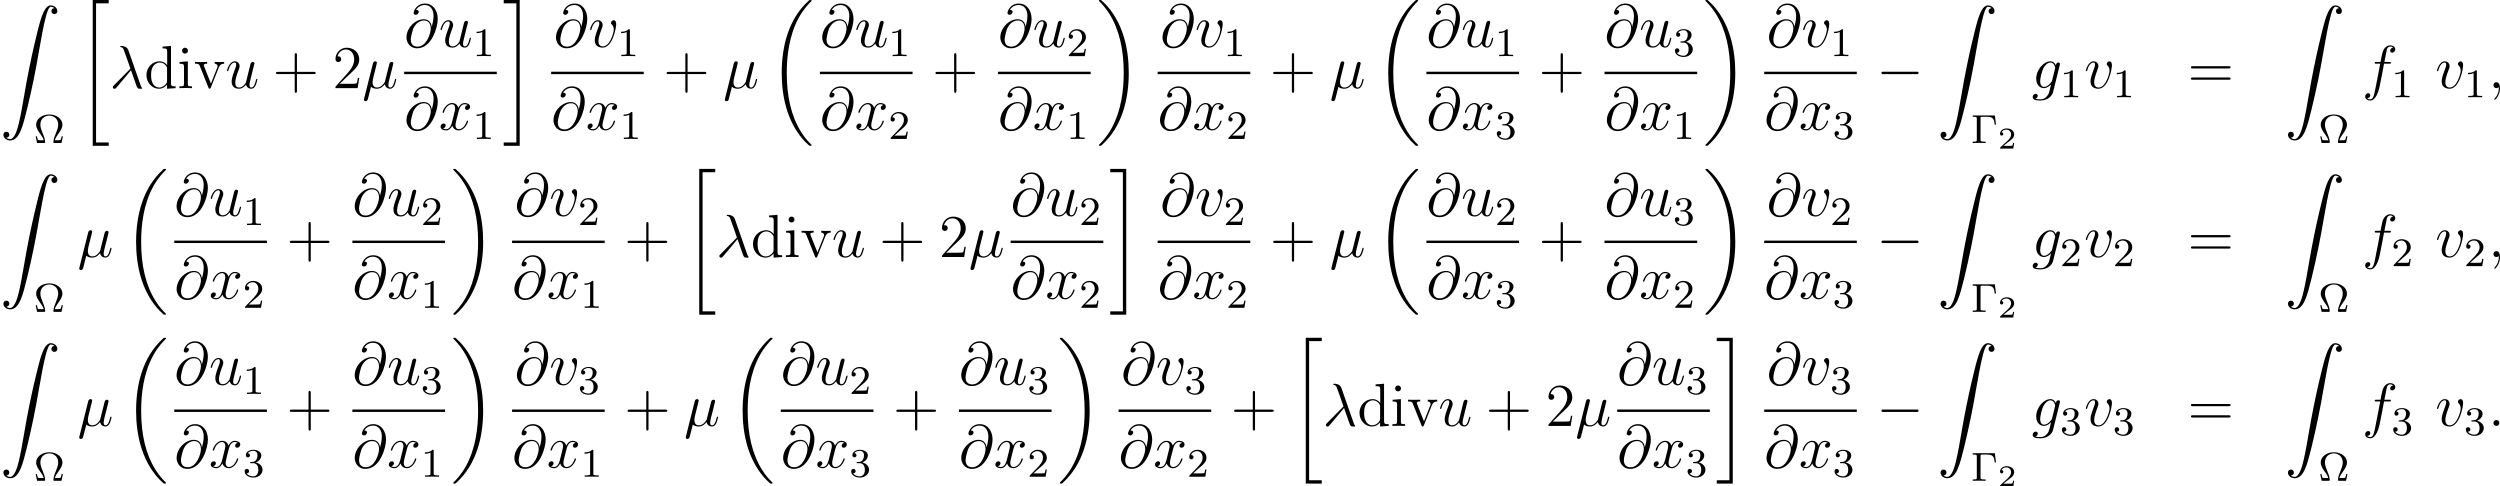 <?xml version='1.0' encoding='UTF-8'?>
<!-- This file was generated by dvisvgm 2.5 -->
<svg height='95.675pt' version='1.1' viewBox='38.854 78.705 491.74 95.675' width='491.74pt' xmlns='http://www.w3.org/2000/svg' xmlns:xlink='http://www.w3.org/1999/xlink'>
<defs>
<path d='M3.216 -1.118H2.995C2.983 -1.034 2.923 -0.64 2.833 -0.574C2.792 -0.538 2.307 -0.538 2.224 -0.538H1.106L1.871 -1.16C2.074 -1.321 2.606 -1.704 2.792 -1.883C2.971 -2.062 3.216 -2.367 3.216 -2.792C3.216 -3.539 2.54 -3.975 1.739 -3.975C0.968 -3.975 0.43 -3.467 0.43 -2.905C0.43 -2.6 0.687 -2.564 0.753 -2.564C0.903 -2.564 1.076 -2.672 1.076 -2.887C1.076 -3.019 0.998 -3.21 0.735 -3.21C0.873 -3.515 1.237 -3.742 1.65 -3.742C2.277 -3.742 2.612 -3.276 2.612 -2.792C2.612 -2.367 2.331 -1.931 1.913 -1.548L0.496 -0.251C0.436 -0.191 0.43 -0.185 0.43 0H3.031L3.216 -1.118Z' id='g3-50'/>
<path d='M7.878 -2.75C8.082 -2.75 8.297 -2.75 8.297 -2.989S8.082 -3.228 7.878 -3.228H1.411C1.207 -3.228 0.992 -3.228 0.992 -2.989S1.207 -2.75 1.411 -2.75H7.878Z' id='g1-0'/>
<path d='M3.694 -7.448C3.395 -8.297 2.451 -8.297 2.295 -8.297C2.224 -8.297 2.092 -8.297 2.092 -8.177C2.092 -8.082 2.164 -8.07 2.224 -8.058C2.403 -8.034 2.546 -8.01 2.738 -7.663C2.857 -7.436 4.089 -3.862 4.089 -3.838C4.089 -3.826 4.077 -3.814 3.981 -3.718L0.873 -0.574C0.729 -0.43 0.634 -0.335 0.634 -0.179C0.634 -0.012 0.777 0.132 0.968 0.132C1.016 0.132 1.148 0.108 1.219 0.036C1.411 -0.143 3.12 -2.236 4.208 -3.527C4.519 -2.594 4.902 -1.494 5.272 -0.49C5.332 -0.311 5.392 -0.143 5.559 0.012C5.679 0.12 5.703 0.12 6.037 0.12H6.265C6.312 0.12 6.396 0.12 6.396 0.024C6.396 -0.024 6.384 -0.036 6.336 -0.084C6.229 -0.215 6.145 -0.43 6.097 -0.574L3.694 -7.448Z' id='g2-21'/>
<path d='M1.722 -0.263C2.02 0.012 2.463 0.12 2.869 0.12C3.634 0.12 4.16 -0.395 4.435 -0.765C4.555 -0.132 5.057 0.12 5.475 0.12C5.834 0.12 6.121 -0.096 6.336 -0.526C6.528 -0.933 6.695 -1.662 6.695 -1.71C6.695 -1.769 6.647 -1.817 6.575 -1.817C6.468 -1.817 6.456 -1.757 6.408 -1.578C6.229 -0.873 6.001 -0.12 5.511 -0.12C5.165 -0.12 5.141 -0.43 5.141 -0.669C5.141 -0.944 5.248 -1.375 5.332 -1.733L5.667 -3.025C5.715 -3.252 5.846 -3.79 5.906 -4.005C5.978 -4.292 6.109 -4.806 6.109 -4.854C6.109 -5.033 5.966 -5.153 5.786 -5.153C5.679 -5.153 5.428 -5.105 5.332 -4.746L4.495 -1.423C4.435 -1.184 4.435 -1.16 4.28 -0.968C4.136 -0.765 3.67 -0.12 2.917 -0.12C2.248 -0.12 2.032 -0.61 2.032 -1.172C2.032 -1.518 2.14 -1.937 2.188 -2.14L2.726 -4.292C2.786 -4.519 2.881 -4.902 2.881 -4.973C2.881 -5.165 2.726 -5.272 2.57 -5.272C2.463 -5.272 2.2 -5.236 2.104 -4.854L0.371 2.068C0.359 2.128 0.335 2.2 0.335 2.271C0.335 2.451 0.478 2.57 0.658 2.57C1.004 2.57 1.076 2.295 1.16 1.961L1.722 -0.263Z' id='g2-22'/>
<path d='M2.2 -0.574C2.2 -0.921 1.913 -1.16 1.626 -1.16C1.279 -1.16 1.04 -0.873 1.04 -0.586C1.04 -0.239 1.327 0 1.614 0C1.961 0 2.2 -0.287 2.2 -0.574Z' id='g2-58'/>
<path d='M2.331 0.048C2.331 -0.646 2.104 -1.16 1.614 -1.16C1.231 -1.16 1.04 -0.849 1.04 -0.586S1.219 0 1.626 0C1.781 0 1.913 -0.048 2.02 -0.155C2.044 -0.179 2.056 -0.179 2.068 -0.179C2.092 -0.179 2.092 -0.012 2.092 0.048C2.092 0.442 2.02 1.219 1.327 1.997C1.196 2.14 1.196 2.164 1.196 2.188C1.196 2.248 1.255 2.307 1.315 2.307C1.411 2.307 2.331 1.423 2.331 0.048Z' id='g2-59'/>
<path d='M5.428 -3.993C5.356 -4.663 4.937 -5.464 3.862 -5.464C2.176 -5.464 0.454 -3.754 0.454 -1.853C0.454 -1.124 0.956 0.251 2.582 0.251C5.404 0.251 6.611 -3.862 6.611 -5.499C6.611 -7.221 5.643 -8.548 4.113 -8.548C2.379 -8.548 1.865 -7.03 1.865 -6.707C1.865 -6.599 1.937 -6.336 2.271 -6.336C2.69 -6.336 2.869 -6.719 2.869 -6.922C2.869 -7.293 2.499 -7.293 2.343 -7.293C2.833 -8.177 3.742 -8.261 4.065 -8.261C5.117 -8.261 5.786 -7.424 5.786 -6.085C5.786 -5.32 5.559 -4.435 5.44 -3.993H5.428ZM2.618 -0.072C1.494 -0.072 1.303 -0.956 1.303 -1.459C1.303 -1.985 1.638 -3.216 1.817 -3.658C1.973 -4.017 2.654 -5.224 3.897 -5.224C4.985 -5.224 5.236 -4.28 5.236 -3.634C5.236 -2.75 4.459 -0.072 2.618 -0.072Z' id='g2-64'/>
<path d='M5.332 -4.806C5.571 -4.806 5.667 -4.806 5.667 -5.033C5.667 -5.153 5.571 -5.153 5.356 -5.153H4.388C4.615 -6.384 4.782 -7.233 4.878 -7.615C4.949 -7.902 5.2 -8.177 5.511 -8.177C5.762 -8.177 6.013 -8.07 6.133 -7.962C5.667 -7.914 5.523 -7.568 5.523 -7.364C5.523 -7.125 5.703 -6.982 5.93 -6.982C6.169 -6.982 6.528 -7.185 6.528 -7.639C6.528 -8.141 6.025 -8.416 5.499 -8.416C4.985 -8.416 4.483 -8.034 4.244 -7.568C4.029 -7.149 3.909 -6.719 3.634 -5.153H2.833C2.606 -5.153 2.487 -5.153 2.487 -4.937C2.487 -4.806 2.558 -4.806 2.798 -4.806H3.563C3.347 -3.694 2.857 -0.992 2.582 0.287C2.379 1.327 2.2 2.2 1.602 2.2C1.566 2.2 1.219 2.2 1.004 1.973C1.614 1.925 1.614 1.399 1.614 1.387C1.614 1.148 1.435 1.004 1.207 1.004C0.968 1.004 0.61 1.207 0.61 1.662C0.61 2.176 1.136 2.439 1.602 2.439C2.821 2.439 3.324 0.251 3.455 -0.347C3.67 -1.267 4.256 -4.447 4.316 -4.806H5.332Z' id='g2-102'/>
<path d='M4.041 -1.518C3.993 -1.327 3.969 -1.279 3.814 -1.1C3.324 -0.466 2.821 -0.239 2.451 -0.239C2.056 -0.239 1.686 -0.55 1.686 -1.375C1.686 -2.008 2.044 -3.347 2.307 -3.885C2.654 -4.555 3.192 -5.033 3.694 -5.033C4.483 -5.033 4.639 -4.053 4.639 -3.981L4.603 -3.814L4.041 -1.518ZM4.782 -4.483C4.627 -4.83 4.292 -5.272 3.694 -5.272C2.391 -5.272 0.909 -3.634 0.909 -1.853C0.909 -0.61 1.662 0 2.427 0C3.061 0 3.622 -0.502 3.838 -0.741L3.575 0.335C3.407 0.992 3.335 1.291 2.905 1.71C2.415 2.2 1.961 2.2 1.698 2.2C1.339 2.2 1.04 2.176 0.741 2.08C1.124 1.973 1.219 1.638 1.219 1.506C1.219 1.315 1.076 1.124 0.813 1.124C0.526 1.124 0.215 1.363 0.215 1.757C0.215 2.248 0.705 2.439 1.722 2.439C3.264 2.439 4.065 1.447 4.22 0.801L5.547 -4.555C5.583 -4.698 5.583 -4.722 5.583 -4.746C5.583 -4.914 5.452 -5.045 5.272 -5.045C4.985 -5.045 4.818 -4.806 4.782 -4.483Z' id='g2-103'/>
<path d='M4.077 -0.693C4.232 -0.024 4.806 0.12 5.093 0.12C5.475 0.12 5.762 -0.132 5.954 -0.538C6.157 -0.968 6.312 -1.674 6.312 -1.71C6.312 -1.769 6.265 -1.817 6.193 -1.817C6.085 -1.817 6.073 -1.757 6.025 -1.578C5.81 -0.753 5.595 -0.12 5.117 -0.12C4.758 -0.12 4.758 -0.514 4.758 -0.669C4.758 -0.944 4.794 -1.064 4.914 -1.566C4.997 -1.889 5.081 -2.212 5.153 -2.546L5.643 -4.495C5.727 -4.794 5.727 -4.818 5.727 -4.854C5.727 -5.033 5.583 -5.153 5.404 -5.153C5.057 -5.153 4.973 -4.854 4.902 -4.555C4.782 -4.089 4.136 -1.518 4.053 -1.1C4.041 -1.1 3.575 -0.12 2.702 -0.12C2.08 -0.12 1.961 -0.658 1.961 -1.1C1.961 -1.781 2.295 -2.738 2.606 -3.539C2.75 -3.921 2.809 -4.077 2.809 -4.316C2.809 -4.83 2.439 -5.272 1.865 -5.272C0.765 -5.272 0.323 -3.539 0.323 -3.443C0.323 -3.395 0.371 -3.335 0.454 -3.335C0.562 -3.335 0.574 -3.383 0.622 -3.551C0.909 -4.579 1.375 -5.033 1.829 -5.033C1.949 -5.033 2.14 -5.021 2.14 -4.639C2.14 -4.328 2.008 -3.981 1.829 -3.527C1.303 -2.104 1.243 -1.65 1.243 -1.291C1.243 -0.072 2.164 0.12 2.654 0.12C3.419 0.12 3.838 -0.406 4.077 -0.693Z' id='g2-117'/>
<path d='M5.464 -4.471C5.464 -5.224 5.081 -5.272 4.985 -5.272C4.698 -5.272 4.435 -4.985 4.435 -4.746C4.435 -4.603 4.519 -4.519 4.567 -4.471C4.686 -4.364 4.997 -4.041 4.997 -3.419C4.997 -2.917 4.28 -0.12 2.845 -0.12C2.116 -0.12 1.973 -0.729 1.973 -1.172C1.973 -1.769 2.248 -2.606 2.57 -3.467C2.762 -3.957 2.809 -4.077 2.809 -4.316C2.809 -4.818 2.451 -5.272 1.865 -5.272C0.765 -5.272 0.323 -3.539 0.323 -3.443C0.323 -3.395 0.371 -3.335 0.454 -3.335C0.562 -3.335 0.574 -3.383 0.622 -3.551C0.909 -4.579 1.375 -5.033 1.829 -5.033C1.937 -5.033 2.14 -5.033 2.14 -4.639C2.14 -4.328 2.008 -3.981 1.829 -3.527C1.255 -1.997 1.255 -1.626 1.255 -1.339C1.255 -1.076 1.291 -0.586 1.662 -0.251C2.092 0.12 2.69 0.12 2.798 0.12C4.782 0.12 5.464 -3.79 5.464 -4.471Z' id='g2-118'/>
<path d='M5.667 -4.878C5.284 -4.806 5.141 -4.519 5.141 -4.292C5.141 -4.005 5.368 -3.909 5.535 -3.909C5.894 -3.909 6.145 -4.22 6.145 -4.543C6.145 -5.045 5.571 -5.272 5.069 -5.272C4.34 -5.272 3.933 -4.555 3.826 -4.328C3.551 -5.224 2.809 -5.272 2.594 -5.272C1.375 -5.272 0.729 -3.706 0.729 -3.443C0.729 -3.395 0.777 -3.335 0.861 -3.335C0.956 -3.335 0.98 -3.407 1.004 -3.455C1.411 -4.782 2.212 -5.033 2.558 -5.033C3.096 -5.033 3.204 -4.531 3.204 -4.244C3.204 -3.981 3.132 -3.706 2.989 -3.132L2.582 -1.494C2.403 -0.777 2.056 -0.12 1.423 -0.12C1.363 -0.12 1.064 -0.12 0.813 -0.275C1.243 -0.359 1.339 -0.717 1.339 -0.861C1.339 -1.1 1.16 -1.243 0.933 -1.243C0.646 -1.243 0.335 -0.992 0.335 -0.61C0.335 -0.108 0.897 0.12 1.411 0.12C1.985 0.12 2.391 -0.335 2.642 -0.825C2.833 -0.12 3.431 0.12 3.873 0.12C5.093 0.12 5.738 -1.447 5.738 -1.71C5.738 -1.769 5.691 -1.817 5.619 -1.817C5.511 -1.817 5.499 -1.757 5.464 -1.662C5.141 -0.61 4.447 -0.12 3.909 -0.12C3.491 -0.12 3.264 -0.43 3.264 -0.921C3.264 -1.184 3.312 -1.375 3.503 -2.164L3.921 -3.79C4.101 -4.507 4.507 -5.033 5.057 -5.033C5.081 -5.033 5.416 -5.033 5.667 -4.878Z' id='g2-120'/>
<path d='M4.702 -5.42H0.351V-5.157H0.526C1.14 -5.157 1.156 -5.069 1.156 -4.774V-0.646C1.156 -0.351 1.14 -0.263 0.526 -0.263H0.351V0C1.028 -0.024 1.044 -0.024 1.578 -0.024C1.953 -0.024 2.534 -0.024 2.893 0V-0.263H2.638C1.889 -0.263 1.889 -0.375 1.889 -0.654V-4.83C1.889 -5.101 1.905 -5.157 2.271 -5.157H3.188C4.423 -5.157 4.551 -4.639 4.686 -3.61H4.933L4.702 -5.42Z' id='g4-0'/>
<path d='M5.731 -1.315H5.483C5.467 -1.235 5.38 -0.829 5.324 -0.693C5.284 -0.606 5.26 -0.542 4.79 -0.542H4.144C4.28 -1.012 4.519 -1.355 4.878 -1.865C5.228 -2.359 5.635 -2.933 5.635 -3.618C5.635 -4.702 4.519 -5.611 3.053 -5.611S0.47 -4.702 0.47 -3.618C0.47 -2.925 0.853 -2.383 1.291 -1.761C1.586 -1.355 1.825 -1.004 1.961 -0.542H1.315C0.845 -0.542 0.821 -0.606 0.781 -0.693C0.725 -0.829 0.638 -1.235 0.622 -1.315H0.375L0.654 0H2.016C2.184 0 2.24 0 2.24 -0.175C2.24 -0.757 1.961 -1.435 1.753 -1.929C1.53 -2.471 1.299 -3.045 1.299 -3.618C1.299 -4.806 2.2 -5.388 3.053 -5.388S4.806 -4.798 4.806 -3.618C4.806 -3.053 4.583 -2.503 4.384 -2.008C4.144 -1.427 3.866 -0.757 3.866 -0.183C3.866 0 3.913 0 4.097 0H5.452L5.731 -1.315Z' id='g4-10'/>
<path d='M2.503 -5.077C2.503 -5.292 2.487 -5.3 2.271 -5.3C1.945 -4.981 1.522 -4.79 0.765 -4.79V-4.527C0.98 -4.527 1.411 -4.527 1.873 -4.742V-0.654C1.873 -0.359 1.849 -0.263 1.092 -0.263H0.813V0C1.14 -0.024 1.825 -0.024 2.184 -0.024S3.236 -0.024 3.563 0V-0.263H3.284C2.527 -0.263 2.503 -0.359 2.503 -0.654V-5.077Z' id='g4-49'/>
<path d='M2.248 -1.626C2.375 -1.745 2.71 -2.008 2.837 -2.12C3.332 -2.574 3.802 -3.013 3.802 -3.738C3.802 -4.686 3.005 -5.3 2.008 -5.3C1.052 -5.3 0.422 -4.575 0.422 -3.866C0.422 -3.475 0.733 -3.419 0.845 -3.419C1.012 -3.419 1.259 -3.539 1.259 -3.842C1.259 -4.256 0.861 -4.256 0.765 -4.256C0.996 -4.838 1.53 -5.037 1.921 -5.037C2.662 -5.037 3.045 -4.407 3.045 -3.738C3.045 -2.909 2.463 -2.303 1.522 -1.339L0.518 -0.303C0.422 -0.215 0.422 -0.199 0.422 0H3.571L3.802 -1.427H3.555C3.531 -1.267 3.467 -0.869 3.371 -0.717C3.324 -0.654 2.718 -0.654 2.59 -0.654H1.172L2.248 -1.626Z' id='g4-50'/>
<path d='M2.016 -2.662C2.646 -2.662 3.045 -2.2 3.045 -1.363C3.045 -0.367 2.479 -0.072 2.056 -0.072C1.618 -0.072 1.02 -0.231 0.741 -0.654C1.028 -0.654 1.227 -0.837 1.227 -1.1C1.227 -1.355 1.044 -1.538 0.789 -1.538C0.574 -1.538 0.351 -1.403 0.351 -1.084C0.351 -0.327 1.164 0.167 2.072 0.167C3.132 0.167 3.873 -0.566 3.873 -1.363C3.873 -2.024 3.347 -2.63 2.534 -2.805C3.164 -3.029 3.634 -3.571 3.634 -4.208S2.917 -5.3 2.088 -5.3C1.235 -5.3 0.59 -4.838 0.59 -4.232C0.59 -3.937 0.789 -3.81 0.996 -3.81C1.243 -3.81 1.403 -3.985 1.403 -4.216C1.403 -4.511 1.148 -4.623 0.972 -4.631C1.307 -5.069 1.921 -5.093 2.064 -5.093C2.271 -5.093 2.877 -5.029 2.877 -4.208C2.877 -3.65 2.646 -3.316 2.534 -3.188C2.295 -2.941 2.112 -2.925 1.626 -2.893C1.474 -2.885 1.411 -2.877 1.411 -2.774C1.411 -2.662 1.482 -2.662 1.618 -2.662H2.016Z' id='g4-51'/>
<path d='M4.77 -2.762H8.07C8.237 -2.762 8.452 -2.762 8.452 -2.977C8.452 -3.204 8.249 -3.204 8.07 -3.204H4.77V-6.504C4.77 -6.671 4.77 -6.886 4.555 -6.886C4.328 -6.886 4.328 -6.683 4.328 -6.504V-3.204H1.028C0.861 -3.204 0.646 -3.204 0.646 -2.989C0.646 -2.762 0.849 -2.762 1.028 -2.762H4.328V0.538C4.328 0.705 4.328 0.921 4.543 0.921C4.77 0.921 4.77 0.717 4.77 0.538V-2.762Z' id='g5-43'/>
<path d='M5.26 -2.008H4.997C4.961 -1.805 4.866 -1.148 4.746 -0.956C4.663 -0.849 3.981 -0.849 3.622 -0.849H1.411C1.733 -1.124 2.463 -1.889 2.774 -2.176C4.591 -3.85 5.26 -4.471 5.26 -5.655C5.26 -7.03 4.172 -7.95 2.786 -7.95S0.586 -6.767 0.586 -5.738C0.586 -5.129 1.112 -5.129 1.148 -5.129C1.399 -5.129 1.71 -5.308 1.71 -5.691C1.71 -6.025 1.482 -6.253 1.148 -6.253C1.04 -6.253 1.016 -6.253 0.98 -6.241C1.207 -7.054 1.853 -7.603 2.63 -7.603C3.646 -7.603 4.268 -6.755 4.268 -5.655C4.268 -4.639 3.682 -3.754 3.001 -2.989L0.586 -0.287V0H4.949L5.26 -2.008Z' id='g5-50'/>
<path d='M8.07 -3.873C8.237 -3.873 8.452 -3.873 8.452 -4.089C8.452 -4.316 8.249 -4.316 8.07 -4.316H1.028C0.861 -4.316 0.646 -4.316 0.646 -4.101C0.646 -3.873 0.849 -3.873 1.028 -3.873H8.07ZM8.07 -1.65C8.237 -1.65 8.452 -1.65 8.452 -1.865C8.452 -2.092 8.249 -2.092 8.07 -2.092H1.028C0.861 -2.092 0.646 -2.092 0.646 -1.877C0.646 -1.65 0.849 -1.65 1.028 -1.65H8.07Z' id='g5-61'/>
<path d='M3.587 -8.165V-7.819C4.4 -7.819 4.495 -7.735 4.495 -7.149V-4.507C4.244 -4.854 3.73 -5.272 3.001 -5.272C1.614 -5.272 0.418 -4.101 0.418 -2.57C0.418 -1.052 1.554 0.12 2.869 0.12C3.778 0.12 4.304 -0.478 4.471 -0.705V0.12L6.157 0V-0.347C5.344 -0.347 5.248 -0.43 5.248 -1.016V-8.297L3.587 -8.165ZM4.471 -1.399C4.471 -1.184 4.471 -1.148 4.304 -0.885C4.017 -0.466 3.527 -0.12 2.929 -0.12C2.618 -0.12 1.327 -0.239 1.327 -2.558C1.327 -3.419 1.47 -3.897 1.733 -4.292C1.973 -4.663 2.451 -5.033 3.049 -5.033C3.79 -5.033 4.208 -4.495 4.328 -4.304C4.471 -4.101 4.471 -4.077 4.471 -3.862V-1.399Z' id='g5-100'/>
<path d='M2.08 -7.364C2.08 -7.675 1.829 -7.95 1.494 -7.95C1.184 -7.95 0.921 -7.699 0.921 -7.376C0.921 -7.018 1.207 -6.791 1.494 -6.791C1.865 -6.791 2.08 -7.101 2.08 -7.364ZM0.43 -5.141V-4.794C1.196 -4.794 1.303 -4.722 1.303 -4.136V-0.885C1.303 -0.347 1.172 -0.347 0.395 -0.347V0C0.729 -0.024 1.303 -0.024 1.65 -0.024C1.781 -0.024 2.475 -0.024 2.881 0V-0.347C2.104 -0.347 2.056 -0.406 2.056 -0.873V-5.272L0.43 -5.141Z' id='g5-105'/>
<path d='M4.878 -4.017C4.985 -4.28 5.189 -4.794 5.954 -4.806V-5.153C5.607 -5.129 5.44 -5.129 5.069 -5.129C4.818 -5.129 4.639 -5.129 4.089 -5.153V-4.806C4.591 -4.782 4.651 -4.423 4.651 -4.292C4.651 -4.184 4.627 -4.125 4.567 -3.981L3.347 -0.897L2.008 -4.268C1.949 -4.435 1.937 -4.435 1.937 -4.495C1.937 -4.806 2.391 -4.806 2.606 -4.806V-5.153C2.307 -5.129 1.686 -5.129 1.363 -5.129C0.968 -5.129 0.944 -5.129 0.215 -5.153V-4.806C0.885 -4.806 1.004 -4.758 1.148 -4.388L2.857 -0.108C2.917 0.06 2.941 0.12 3.084 0.12C3.168 0.12 3.24 0.096 3.324 -0.108L4.878 -4.017Z' id='g5-118'/>
<path d='M8.369 28.083C8.369 28.035 8.345 28.011 8.321 27.975C7.878 27.533 7.077 26.732 6.276 25.441C4.352 22.356 3.479 18.471 3.479 13.868C3.479 10.652 3.909 6.504 5.882 2.941C6.826 1.243 7.807 0.263 8.333 -0.263C8.369 -0.299 8.369 -0.323 8.369 -0.359C8.369 -0.478 8.285 -0.478 8.118 -0.478S7.926 -0.478 7.747 -0.299C3.742 3.347 2.487 8.823 2.487 13.856C2.487 18.554 3.563 23.289 6.599 26.863C6.838 27.138 7.293 27.628 7.783 28.059C7.926 28.202 7.95 28.202 8.118 28.202S8.369 28.202 8.369 28.083Z' id='g0-18'/>
<path d='M6.3 13.868C6.3 9.17 5.224 4.435 2.188 0.861C1.949 0.586 1.494 0.096 1.004 -0.335C0.861 -0.478 0.837 -0.478 0.669 -0.478C0.526 -0.478 0.418 -0.478 0.418 -0.359C0.418 -0.311 0.466 -0.263 0.49 -0.239C0.909 0.191 1.71 0.992 2.511 2.283C4.435 5.368 5.308 9.253 5.308 13.856C5.308 17.072 4.878 21.22 2.905 24.783C1.961 26.481 0.968 27.473 0.466 27.975C0.442 28.011 0.418 28.047 0.418 28.083C0.418 28.202 0.526 28.202 0.669 28.202C0.837 28.202 0.861 28.202 1.04 28.023C5.045 24.377 6.3 18.901 6.3 13.868Z' id='g0-19'/>
<path d='M2.989 28.202H6.133V27.545H3.646V0.179H6.133V-0.478H2.989V28.202Z' id='g0-20'/>
<path d='M2.654 27.545H0.167V28.202H3.312V-0.478H0.167V0.179H2.654V27.545Z' id='g0-21'/>
<path d='M1.243 26.026C1.626 26.002 1.829 25.739 1.829 25.441C1.829 25.046 1.53 24.855 1.255 24.855C0.968 24.855 0.669 25.034 0.669 25.453C0.669 26.062 1.267 26.564 1.997 26.564C3.814 26.564 4.495 23.767 5.344 20.3C6.265 16.522 7.042 12.708 7.687 8.871C8.13 6.324 8.572 3.933 8.978 2.391C9.122 1.805 9.528 0.263 9.995 0.263C10.365 0.263 10.664 0.49 10.712 0.538C10.317 0.562 10.114 0.825 10.114 1.124C10.114 1.518 10.413 1.71 10.688 1.71C10.975 1.71 11.274 1.53 11.274 1.112C11.274 0.466 10.628 0 9.971 0C9.062 0 8.393 1.303 7.735 3.742C7.699 3.873 6.073 9.875 4.758 17.694C4.447 19.523 4.101 21.519 3.706 23.181C3.491 24.054 2.941 26.301 1.973 26.301C1.542 26.301 1.255 26.026 1.243 26.026Z' id='g0-90'/>
</defs>
<g id='page1'>
<use x='38.854' xlink:href='#g0-90' y='79.768'/>
<use x='45.496' xlink:href='#g4-10' y='106.833'/>
<use x='54.103' xlink:href='#g0-20' y='79.183'/>
<use x='60.412' xlink:href='#g2-21' y='96.04'/>
<use x='67.241' xlink:href='#g5-100' y='96.04'/>
<use x='73.744' xlink:href='#g5-105' y='96.04'/>
<use x='76.996' xlink:href='#g5-118' y='96.04'/>
<use x='83.174' xlink:href='#g2-117' y='96.04'/>
<use x='92.493' xlink:href='#g5-43' y='96.04'/>
<use x='104.254' xlink:href='#g5-50' y='96.04'/>
<use x='110.107' xlink:href='#g2-22' y='96.04'/>
<use x='118.346' xlink:href='#g2-64' y='87.952'/>
<use x='125.176' xlink:href='#g2-117' y='87.952'/>
<use x='131.838' xlink:href='#g4-49' y='89.745'/>
<rect height='0.478' width='18.225' x='118.346' y='92.812'/>
<use x='118.351' xlink:href='#g2-64' y='104.241'/>
<use x='125.181' xlink:href='#g2-120' y='104.241'/>
<use x='131.833' xlink:href='#g4-49' y='106.034'/>
<use x='137.766' xlink:href='#g0-21' y='79.183'/>
<use x='147.76' xlink:href='#g2-64' y='87.952'/>
<use x='154.59' xlink:href='#g2-118' y='87.952'/>
<use x='160.249' xlink:href='#g4-49' y='89.745'/>
<rect height='0.478' width='18.214' x='147.264' y='92.812'/>
<use x='147.264' xlink:href='#g2-64' y='104.241'/>
<use x='154.094' xlink:href='#g2-120' y='104.241'/>
<use x='160.746' xlink:href='#g4-49' y='106.034'/>
<use x='169.33' xlink:href='#g5-43' y='96.04'/>
<use x='181.092' xlink:href='#g2-22' y='96.04'/>
<use x='190.127' xlink:href='#g0-18' y='79.183'/>
<use x='200.123' xlink:href='#g2-64' y='87.952'/>
<use x='206.953' xlink:href='#g2-117' y='87.952'/>
<use x='213.615' xlink:href='#g4-49' y='89.745'/>
<rect height='0.478' width='18.225' x='200.123' y='92.812'/>
<use x='200.128' xlink:href='#g2-64' y='104.241'/>
<use x='206.958' xlink:href='#g2-120' y='104.241'/>
<use x='213.61' xlink:href='#g4-50' y='106.034'/>
<use x='222.2' xlink:href='#g5-43' y='96.04'/>
<use x='235.157' xlink:href='#g2-64' y='87.952'/>
<use x='241.986' xlink:href='#g2-117' y='87.952'/>
<use x='248.649' xlink:href='#g4-50' y='89.745'/>
<rect height='0.478' width='18.225' x='235.157' y='92.812'/>
<use x='235.162' xlink:href='#g2-64' y='104.241'/>
<use x='241.992' xlink:href='#g2-120' y='104.241'/>
<use x='248.644' xlink:href='#g4-49' y='106.034'/>
<use x='254.577' xlink:href='#g0-19' y='79.183'/>
<use x='267.061' xlink:href='#g2-64' y='87.952'/>
<use x='273.891' xlink:href='#g2-118' y='87.952'/>
<use x='279.551' xlink:href='#g4-49' y='89.745'/>
<rect height='0.478' width='18.214' x='266.565' y='92.812'/>
<use x='266.565' xlink:href='#g2-64' y='104.241'/>
<use x='273.395' xlink:href='#g2-120' y='104.241'/>
<use x='280.047' xlink:href='#g4-50' y='106.034'/>
<use x='288.631' xlink:href='#g5-43' y='96.04'/>
<use x='300.393' xlink:href='#g2-22' y='96.04'/>
<use x='309.428' xlink:href='#g0-18' y='79.183'/>
<use x='319.424' xlink:href='#g2-64' y='87.952'/>
<use x='326.254' xlink:href='#g2-117' y='87.952'/>
<use x='332.916' xlink:href='#g4-49' y='89.745'/>
<rect height='0.478' width='18.225' x='319.424' y='92.812'/>
<use x='319.429' xlink:href='#g2-64' y='104.241'/>
<use x='326.259' xlink:href='#g2-120' y='104.241'/>
<use x='332.911' xlink:href='#g4-51' y='106.034'/>
<use x='341.501' xlink:href='#g5-43' y='96.04'/>
<use x='354.458' xlink:href='#g2-64' y='87.952'/>
<use x='361.288' xlink:href='#g2-117' y='87.952'/>
<use x='367.95' xlink:href='#g4-51' y='89.745'/>
<rect height='0.478' width='18.225' x='354.458' y='92.812'/>
<use x='354.463' xlink:href='#g2-64' y='104.241'/>
<use x='361.293' xlink:href='#g2-120' y='104.241'/>
<use x='367.945' xlink:href='#g4-49' y='106.034'/>
<use x='373.878' xlink:href='#g0-19' y='79.183'/>
<use x='386.363' xlink:href='#g2-64' y='87.952'/>
<use x='393.193' xlink:href='#g2-118' y='87.952'/>
<use x='398.852' xlink:href='#g4-49' y='89.745'/>
<rect height='0.478' width='18.214' x='385.866' y='92.812'/>
<use x='385.866' xlink:href='#g2-64' y='104.241'/>
<use x='392.696' xlink:href='#g2-120' y='104.241'/>
<use x='399.348' xlink:href='#g4-51' y='106.034'/>
<use x='407.933' xlink:href='#g1-0' y='96.04'/>
<use x='419.888' xlink:href='#g0-90' y='79.768'/>
<use x='426.53' xlink:href='#g4-0' y='106.833'/>
<use x='431.818' xlink:href='#g3-50' y='107.94'/>
<use x='438.46' xlink:href='#g2-103' y='96.04'/>
<use x='444.065' xlink:href='#g4-49' y='97.833'/>
<use x='448.798' xlink:href='#g2-118' y='96.04'/>
<use x='454.457' xlink:href='#g4-49' y='97.833'/>
<use x='469.152' xlink:href='#g5-61' y='96.04'/>
<use x='488.219' xlink:href='#g0-90' y='79.768'/>
<use x='494.861' xlink:href='#g4-10' y='106.833'/>
<use x='503.467' xlink:href='#g2-102' y='96.04'/>
<use x='509.237' xlink:href='#g4-49' y='97.833'/>
<use x='517.872' xlink:href='#g2-118' y='96.04'/>
<use x='523.531' xlink:href='#g4-49' y='97.833'/>
<use x='528.263' xlink:href='#g2-59' y='96.04'/>
<use x='38.854' xlink:href='#g0-90' y='112.988'/>
<use x='45.496' xlink:href='#g4-10' y='140.053'/>
<use x='54.103' xlink:href='#g2-22' y='129.26'/>
<use x='63.138' xlink:href='#g0-18' y='112.403'/>
<use x='73.134' xlink:href='#g2-64' y='121.172'/>
<use x='79.964' xlink:href='#g2-117' y='121.172'/>
<use x='86.626' xlink:href='#g4-49' y='122.966'/>
<rect height='0.478' width='18.225' x='73.134' y='126.032'/>
<use x='73.139' xlink:href='#g2-64' y='137.461'/>
<use x='79.969' xlink:href='#g2-120' y='137.461'/>
<use x='86.621' xlink:href='#g4-50' y='139.254'/>
<use x='95.211' xlink:href='#g5-43' y='129.26'/>
<use x='108.168' xlink:href='#g2-64' y='121.172'/>
<use x='114.998' xlink:href='#g2-117' y='121.172'/>
<use x='121.66' xlink:href='#g4-50' y='122.966'/>
<rect height='0.478' width='18.225' x='108.168' y='126.032'/>
<use x='108.173' xlink:href='#g2-64' y='137.461'/>
<use x='115.003' xlink:href='#g2-120' y='137.461'/>
<use x='121.655' xlink:href='#g4-49' y='139.254'/>
<use x='127.588' xlink:href='#g0-19' y='112.403'/>
<use x='140.073' xlink:href='#g2-64' y='121.172'/>
<use x='146.903' xlink:href='#g2-118' y='121.172'/>
<use x='152.562' xlink:href='#g4-50' y='122.966'/>
<rect height='0.478' width='18.214' x='139.576' y='126.032'/>
<use x='139.576' xlink:href='#g2-64' y='137.461'/>
<use x='146.406' xlink:href='#g2-120' y='137.461'/>
<use x='153.058' xlink:href='#g4-49' y='139.254'/>
<use x='161.643' xlink:href='#g5-43' y='129.26'/>
<use x='173.404' xlink:href='#g0-20' y='112.403'/>
<use x='179.714' xlink:href='#g2-21' y='129.26'/>
<use x='186.542' xlink:href='#g5-100' y='129.26'/>
<use x='193.045' xlink:href='#g5-105' y='129.26'/>
<use x='196.297' xlink:href='#g5-118' y='129.26'/>
<use x='202.475' xlink:href='#g2-117' y='129.26'/>
<use x='211.794' xlink:href='#g5-43' y='129.26'/>
<use x='223.556' xlink:href='#g5-50' y='129.26'/>
<use x='229.409' xlink:href='#g2-22' y='129.26'/>
<use x='237.647' xlink:href='#g2-64' y='121.172'/>
<use x='244.477' xlink:href='#g2-117' y='121.172'/>
<use x='251.14' xlink:href='#g4-50' y='122.966'/>
<rect height='0.478' width='18.225' x='237.647' y='126.032'/>
<use x='237.652' xlink:href='#g2-64' y='137.461'/>
<use x='244.482' xlink:href='#g2-120' y='137.461'/>
<use x='251.134' xlink:href='#g4-50' y='139.254'/>
<use x='257.067' xlink:href='#g0-21' y='112.403'/>
<use x='267.061' xlink:href='#g2-64' y='121.172'/>
<use x='273.891' xlink:href='#g2-118' y='121.172'/>
<use x='279.551' xlink:href='#g4-50' y='122.966'/>
<rect height='0.478' width='18.214' x='266.565' y='126.032'/>
<use x='266.565' xlink:href='#g2-64' y='137.461'/>
<use x='273.395' xlink:href='#g2-120' y='137.461'/>
<use x='280.047' xlink:href='#g4-50' y='139.254'/>
<use x='288.631' xlink:href='#g5-43' y='129.26'/>
<use x='300.393' xlink:href='#g2-22' y='129.26'/>
<use x='309.428' xlink:href='#g0-18' y='112.403'/>
<use x='319.424' xlink:href='#g2-64' y='121.172'/>
<use x='326.254' xlink:href='#g2-117' y='121.172'/>
<use x='332.916' xlink:href='#g4-50' y='122.966'/>
<rect height='0.478' width='18.225' x='319.424' y='126.032'/>
<use x='319.429' xlink:href='#g2-64' y='137.461'/>
<use x='326.259' xlink:href='#g2-120' y='137.461'/>
<use x='332.911' xlink:href='#g4-51' y='139.254'/>
<use x='341.501' xlink:href='#g5-43' y='129.26'/>
<use x='354.458' xlink:href='#g2-64' y='121.172'/>
<use x='361.288' xlink:href='#g2-117' y='121.172'/>
<use x='367.95' xlink:href='#g4-51' y='122.966'/>
<rect height='0.478' width='18.225' x='354.458' y='126.032'/>
<use x='354.463' xlink:href='#g2-64' y='137.461'/>
<use x='361.293' xlink:href='#g2-120' y='137.461'/>
<use x='367.945' xlink:href='#g4-50' y='139.254'/>
<use x='373.878' xlink:href='#g0-19' y='112.403'/>
<use x='386.363' xlink:href='#g2-64' y='121.172'/>
<use x='393.193' xlink:href='#g2-118' y='121.172'/>
<use x='398.852' xlink:href='#g4-50' y='122.966'/>
<rect height='0.478' width='18.214' x='385.866' y='126.032'/>
<use x='385.866' xlink:href='#g2-64' y='137.461'/>
<use x='392.696' xlink:href='#g2-120' y='137.461'/>
<use x='399.348' xlink:href='#g4-51' y='139.254'/>
<use x='407.933' xlink:href='#g1-0' y='129.26'/>
<use x='419.888' xlink:href='#g0-90' y='112.988'/>
<use x='426.53' xlink:href='#g4-0' y='140.053'/>
<use x='431.818' xlink:href='#g3-50' y='141.16'/>
<use x='438.46' xlink:href='#g2-103' y='129.26'/>
<use x='444.065' xlink:href='#g4-50' y='131.053'/>
<use x='448.798' xlink:href='#g2-118' y='129.26'/>
<use x='454.457' xlink:href='#g4-50' y='131.053'/>
<use x='469.152' xlink:href='#g5-61' y='129.26'/>
<use x='488.219' xlink:href='#g0-90' y='112.988'/>
<use x='494.861' xlink:href='#g4-10' y='140.053'/>
<use x='503.467' xlink:href='#g2-102' y='129.26'/>
<use x='509.237' xlink:href='#g4-50' y='131.053'/>
<use x='517.872' xlink:href='#g2-118' y='129.26'/>
<use x='523.531' xlink:href='#g4-50' y='131.053'/>
<use x='528.263' xlink:href='#g2-59' y='129.26'/>
<use x='38.854' xlink:href='#g0-90' y='146.208'/>
<use x='45.496' xlink:href='#g4-10' y='173.273'/>
<use x='54.103' xlink:href='#g2-22' y='162.48'/>
<use x='63.138' xlink:href='#g0-18' y='145.623'/>
<use x='73.134' xlink:href='#g2-64' y='154.392'/>
<use x='79.964' xlink:href='#g2-117' y='154.392'/>
<use x='86.626' xlink:href='#g4-49' y='156.186'/>
<rect height='0.478' width='18.225' x='73.134' y='159.252'/>
<use x='73.139' xlink:href='#g2-64' y='170.681'/>
<use x='79.969' xlink:href='#g2-120' y='170.681'/>
<use x='86.621' xlink:href='#g4-51' y='172.474'/>
<use x='95.211' xlink:href='#g5-43' y='162.48'/>
<use x='108.168' xlink:href='#g2-64' y='154.392'/>
<use x='114.998' xlink:href='#g2-117' y='154.392'/>
<use x='121.66' xlink:href='#g4-51' y='156.186'/>
<rect height='0.478' width='18.225' x='108.168' y='159.252'/>
<use x='108.173' xlink:href='#g2-64' y='170.681'/>
<use x='115.003' xlink:href='#g2-120' y='170.681'/>
<use x='121.655' xlink:href='#g4-49' y='172.474'/>
<use x='127.588' xlink:href='#g0-19' y='145.623'/>
<use x='140.073' xlink:href='#g2-64' y='154.392'/>
<use x='146.903' xlink:href='#g2-118' y='154.392'/>
<use x='152.562' xlink:href='#g4-51' y='156.186'/>
<rect height='0.478' width='18.214' x='139.576' y='159.252'/>
<use x='139.576' xlink:href='#g2-64' y='170.681'/>
<use x='146.406' xlink:href='#g2-120' y='170.681'/>
<use x='153.058' xlink:href='#g4-49' y='172.474'/>
<use x='161.643' xlink:href='#g5-43' y='162.48'/>
<use x='173.404' xlink:href='#g2-22' y='162.48'/>
<use x='182.439' xlink:href='#g0-18' y='145.623'/>
<use x='192.435' xlink:href='#g2-64' y='154.392'/>
<use x='199.265' xlink:href='#g2-117' y='154.392'/>
<use x='205.928' xlink:href='#g4-50' y='156.186'/>
<rect height='0.478' width='18.225' x='192.435' y='159.252'/>
<use x='192.441' xlink:href='#g2-64' y='170.681'/>
<use x='199.27' xlink:href='#g2-120' y='170.681'/>
<use x='205.922' xlink:href='#g4-51' y='172.474'/>
<use x='214.512' xlink:href='#g5-43' y='162.48'/>
<use x='227.469' xlink:href='#g2-64' y='154.392'/>
<use x='234.299' xlink:href='#g2-117' y='154.392'/>
<use x='240.961' xlink:href='#g4-51' y='156.186'/>
<rect height='0.478' width='18.225' x='227.469' y='159.252'/>
<use x='227.474' xlink:href='#g2-64' y='170.681'/>
<use x='234.304' xlink:href='#g2-120' y='170.681'/>
<use x='240.956' xlink:href='#g4-50' y='172.474'/>
<use x='246.889' xlink:href='#g0-19' y='145.623'/>
<use x='259.374' xlink:href='#g2-64' y='154.392'/>
<use x='266.204' xlink:href='#g2-118' y='154.392'/>
<use x='271.863' xlink:href='#g4-51' y='156.186'/>
<rect height='0.478' width='18.214' x='258.877' y='159.252'/>
<use x='258.877' xlink:href='#g2-64' y='170.681'/>
<use x='265.707' xlink:href='#g2-120' y='170.681'/>
<use x='272.359' xlink:href='#g4-50' y='172.474'/>
<use x='280.944' xlink:href='#g5-43' y='162.48'/>
<use x='292.705' xlink:href='#g0-20' y='145.623'/>
<use x='299.015' xlink:href='#g2-21' y='162.48'/>
<use x='305.843' xlink:href='#g5-100' y='162.48'/>
<use x='312.347' xlink:href='#g5-105' y='162.48'/>
<use x='315.598' xlink:href='#g5-118' y='162.48'/>
<use x='321.777' xlink:href='#g2-117' y='162.48'/>
<use x='331.096' xlink:href='#g5-43' y='162.48'/>
<use x='342.857' xlink:href='#g5-50' y='162.48'/>
<use x='348.71' xlink:href='#g2-22' y='162.48'/>
<use x='356.948' xlink:href='#g2-64' y='154.392'/>
<use x='363.778' xlink:href='#g2-117' y='154.392'/>
<use x='370.441' xlink:href='#g4-51' y='156.186'/>
<rect height='0.478' width='18.225' x='356.948' y='159.252'/>
<use x='356.954' xlink:href='#g2-64' y='170.681'/>
<use x='363.783' xlink:href='#g2-120' y='170.681'/>
<use x='370.436' xlink:href='#g4-51' y='172.474'/>
<use x='376.369' xlink:href='#g0-21' y='145.623'/>
<use x='386.363' xlink:href='#g2-64' y='154.392'/>
<use x='393.193' xlink:href='#g2-118' y='154.392'/>
<use x='398.852' xlink:href='#g4-51' y='156.186'/>
<rect height='0.478' width='18.214' x='385.866' y='159.252'/>
<use x='385.866' xlink:href='#g2-64' y='170.681'/>
<use x='392.696' xlink:href='#g2-120' y='170.681'/>
<use x='399.348' xlink:href='#g4-51' y='172.474'/>
<use x='407.933' xlink:href='#g1-0' y='162.48'/>
<use x='419.888' xlink:href='#g0-90' y='146.208'/>
<use x='426.53' xlink:href='#g4-0' y='173.273'/>
<use x='431.818' xlink:href='#g3-50' y='174.38'/>
<use x='438.46' xlink:href='#g2-103' y='162.48'/>
<use x='444.065' xlink:href='#g4-51' y='164.274'/>
<use x='448.798' xlink:href='#g2-118' y='162.48'/>
<use x='454.457' xlink:href='#g4-51' y='164.274'/>
<use x='469.152' xlink:href='#g5-61' y='162.48'/>
<use x='488.219' xlink:href='#g0-90' y='146.208'/>
<use x='494.861' xlink:href='#g4-10' y='173.273'/>
<use x='503.467' xlink:href='#g2-102' y='162.48'/>
<use x='509.237' xlink:href='#g4-51' y='164.274'/>
<use x='517.872' xlink:href='#g2-118' y='162.48'/>
<use x='523.531' xlink:href='#g4-51' y='164.274'/>
<use x='528.263' xlink:href='#g2-58' y='162.48'/>
</g>
</svg>